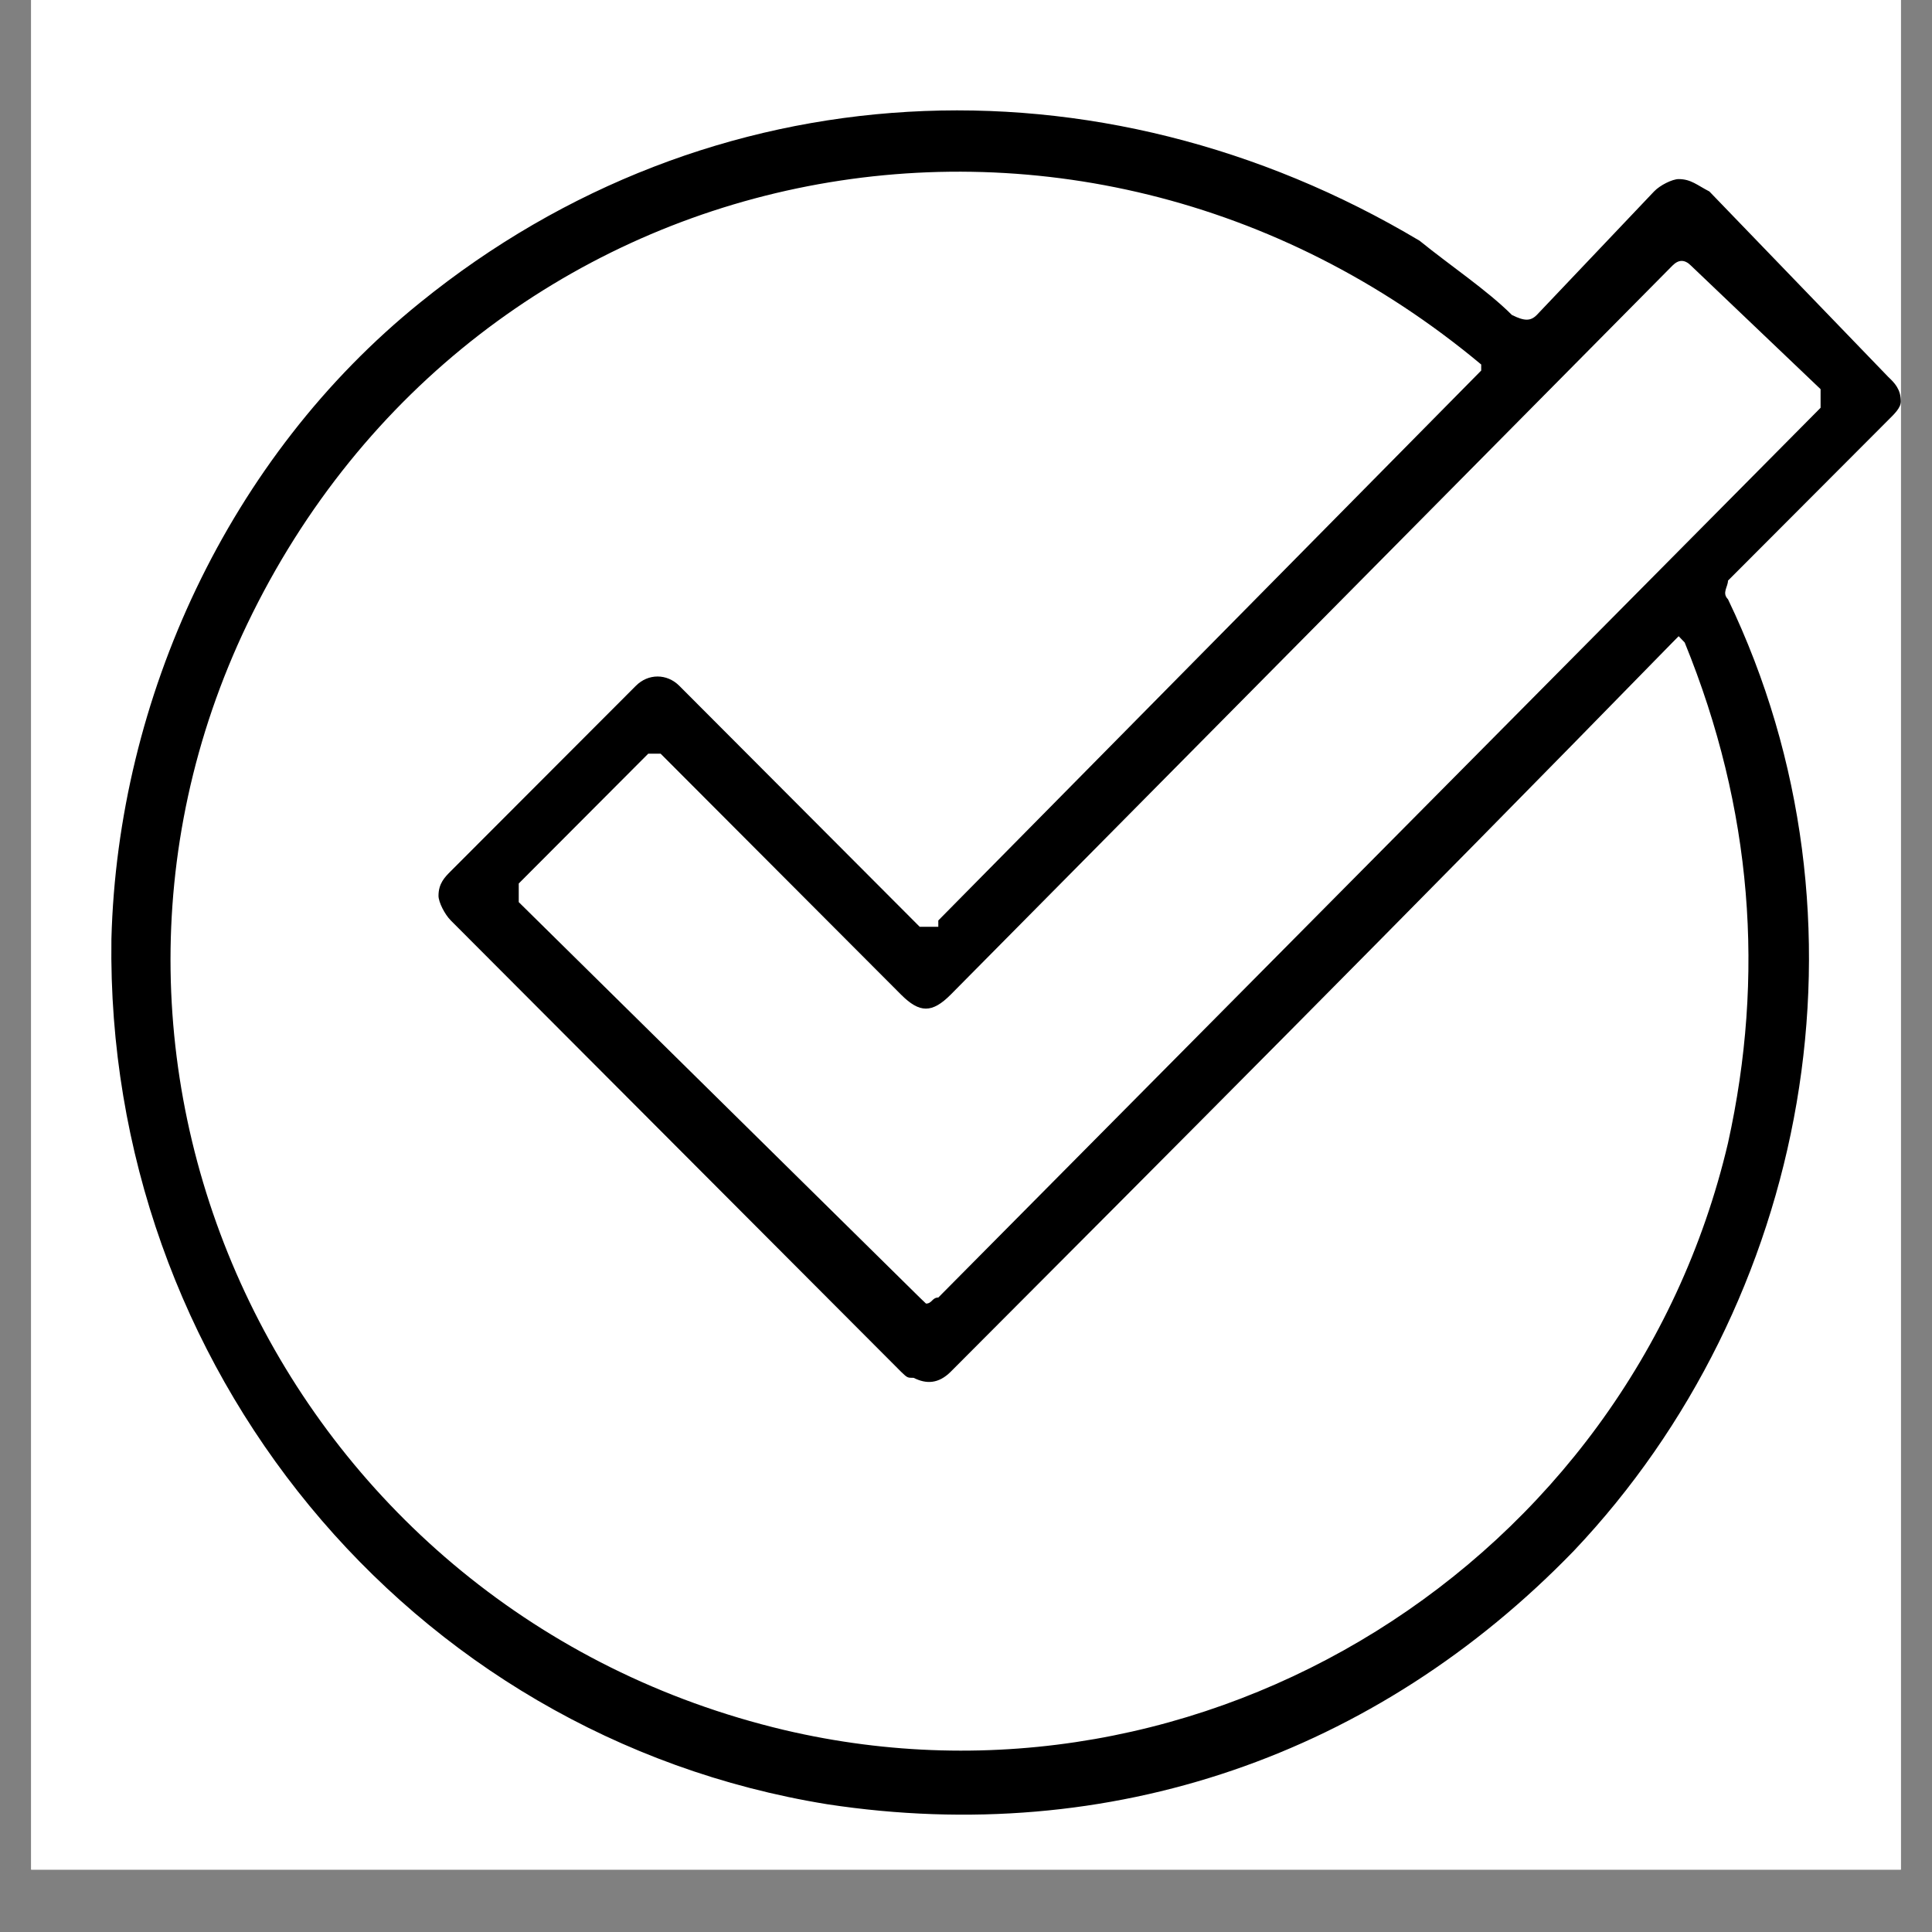 <svg version="1.0" preserveAspectRatio="xMidYMid meet" height="40" viewBox="0 0 30 30" zoomAndPan="magnify" width="40" xmlns:xlink="http://www.w3.org/1999/xlink" xmlns="http://www.w3.org/2000/svg"><rect x="0" y="0" width="30" height="30" fill="#808080" stroke="none"/><defs><clipPath id="aaaa96f74c"><path clip-rule="nonzero" d="M 0.484 0 L 29.516 0 L 29.516 29.031 L 0.484 29.031 Z M 0.484 0"></path></clipPath><clipPath id="dfc8764c52"><path clip-rule="nonzero" d="M 1 1 L 29.516 1 L 29.516 28.688 L 1 28.688 Z M 1 1"></path></clipPath></defs><g clip-path="url(#aaaa96f74c)"><path fill-rule="nonzero" fill-opacity="1" d="M 0.484 0 L 29.516 0 L 29.516 29.031 L 0.484 29.031 Z M 0.484 0" fill="#ffffff"></path><path fill-rule="nonzero" fill-opacity="1" d="M 0.484 0 L 29.516 0 L 29.516 29.031 L 0.484 29.031 Z M 0.484 0" fill="#ffffff"></path></g><g clip-path="url(#dfc8764c52)"><path fill-rule="evenodd" fill-opacity="1" d="M 23.863 4.891 L 25.684 2.973 C 25.777 2.875 25.969 2.781 26.066 2.781 C 26.258 2.781 26.352 2.875 26.543 2.973 L 29.32 5.852 C 29.418 5.945 29.516 6.043 29.516 6.234 C 29.516 6.332 29.418 6.426 29.32 6.523 L 26.832 9.016 C 26.832 9.113 26.734 9.207 26.832 9.305 C 29.227 14.293 28.078 20.242 24.438 24.082 C 21.371 27.25 17.25 28.688 12.844 28.016 C 6.328 26.961 1.637 21.203 1.73 14.582 C 1.828 10.84 3.551 7.098 6.523 4.699 C 11.023 1.051 17.059 0.766 22.043 3.738 C 22.52 4.125 23.094 4.508 23.477 4.891 C 23.672 4.988 23.766 4.988 23.863 4.891 Z M 14.188 21.395 C 14.09 21.395 14.09 21.395 13.992 21.301 L 7 14.293 C 6.906 14.199 6.809 14.008 6.809 13.91 C 6.809 13.719 6.906 13.621 7 13.527 L 9.875 10.648 C 10.066 10.457 10.355 10.457 10.547 10.648 L 14.281 14.391 C 14.379 14.391 14.473 14.391 14.57 14.391 C 14.57 14.391 14.57 14.293 14.57 14.293 L 23 5.754 C 23 5.754 23 5.66 23 5.66 C 16.676 0.383 7.383 2.301 3.84 9.688 C 0.484 16.691 4.512 25.043 12.176 26.863 C 18.688 28.398 25.297 24.273 26.832 17.75 C 27.406 15.156 27.215 12.566 26.16 9.977 C 26.16 9.977 26.066 9.879 26.066 9.879 C 26.066 9.879 25.969 9.977 25.969 9.977 C 21.754 14.293 18.02 18.035 14.762 21.301 C 14.57 21.492 14.379 21.492 14.188 21.395 Z M 28.27 6.332 C 28.27 6.234 28.27 6.137 28.27 6.043 L 26.258 4.125 C 26.16 4.027 26.066 4.027 25.969 4.125 L 14.762 15.445 C 14.473 15.734 14.281 15.734 13.992 15.445 L 10.258 11.703 C 10.258 11.703 10.16 11.703 10.16 11.703 C 10.16 11.703 10.16 11.703 10.066 11.703 L 8.055 13.719 C 8.055 13.816 8.055 13.91 8.055 14.008 L 14.281 20.148 C 14.281 20.148 14.379 20.242 14.379 20.242 C 14.473 20.242 14.473 20.148 14.57 20.148 Z M 28.27 6.332" fill="#000000"></path></g></svg>